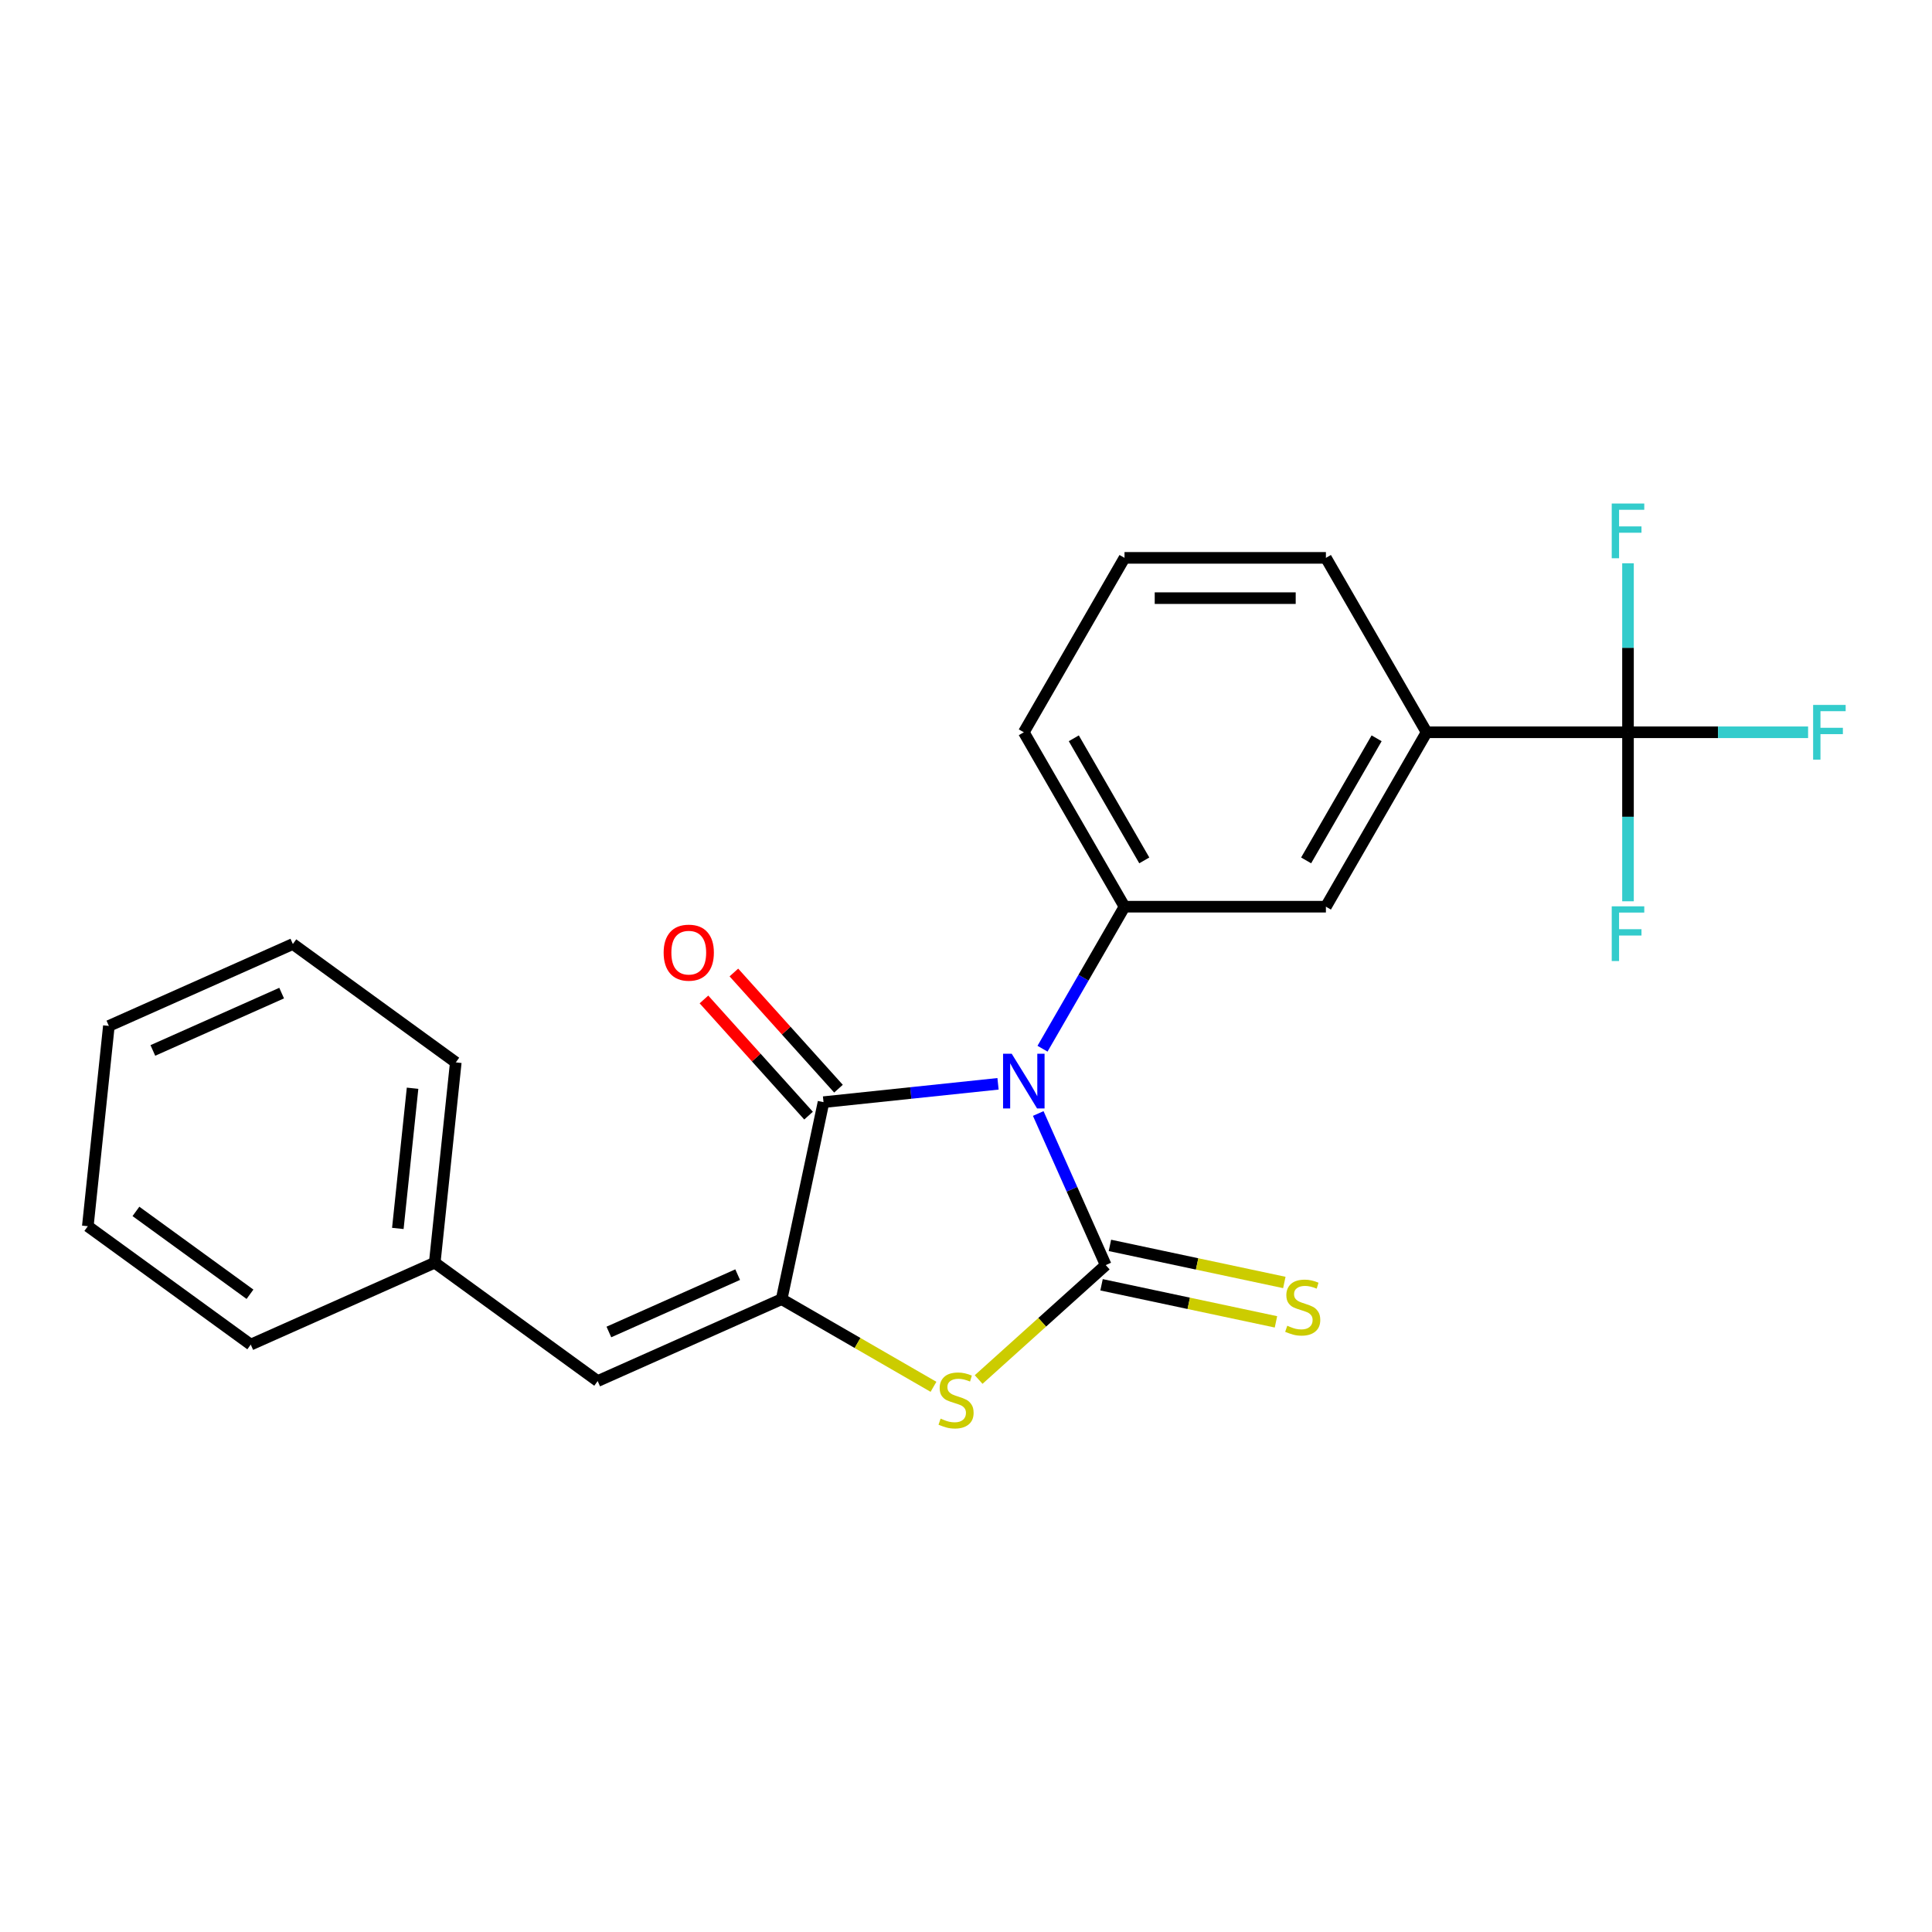 <?xml version='1.0' encoding='iso-8859-1'?>
<svg version='1.1' baseProfile='full'
              xmlns='http://www.w3.org/2000/svg'
                      xmlns:rdkit='http://www.rdkit.org/xml'
                      xmlns:xlink='http://www.w3.org/1999/xlink'
                  xml:space='preserve'
width='1000px' height='1000px' viewBox='0 0 1000 1000'>
<!-- END OF HEADER -->
<rect style='opacity:1.0;fill:#FFFFFF;stroke:none' width='1000' height='1000' x='0' y='0'> </rect>
<path class='bond-0' d='M 537.389,576.345 L 554.856,615.577' style='fill:none;fill-rule:evenodd;stroke:#0000FF;stroke-width:6px;stroke-linecap:butt;stroke-linejoin:miter;stroke-opacity:1' />
<path class='bond-0' d='M 554.856,615.577 L 572.323,654.809' style='fill:none;fill-rule:evenodd;stroke:#000000;stroke-width:6px;stroke-linecap:butt;stroke-linejoin:miter;stroke-opacity:1' />
<path class='bond-1' d='M 516.578,560.982 L 471.416,565.729' style='fill:none;fill-rule:evenodd;stroke:#0000FF;stroke-width:6px;stroke-linecap:butt;stroke-linejoin:miter;stroke-opacity:1' />
<path class='bond-1' d='M 471.416,565.729 L 426.254,570.475' style='fill:none;fill-rule:evenodd;stroke:#000000;stroke-width:6px;stroke-linecap:butt;stroke-linejoin:miter;stroke-opacity:1' />
<path class='bond-4' d='M 539.604,542.813 L 560.825,506.058' style='fill:none;fill-rule:evenodd;stroke:#0000FF;stroke-width:6px;stroke-linecap:butt;stroke-linejoin:miter;stroke-opacity:1' />
<path class='bond-4' d='M 560.825,506.058 L 582.045,469.303' style='fill:none;fill-rule:evenodd;stroke:#000000;stroke-width:6px;stroke-linecap:butt;stroke-linejoin:miter;stroke-opacity:1' />
<path class='bond-3' d='M 572.323,654.809 L 539.433,684.423' style='fill:none;fill-rule:evenodd;stroke:#000000;stroke-width:6px;stroke-linecap:butt;stroke-linejoin:miter;stroke-opacity:1' />
<path class='bond-3' d='M 539.433,684.423 L 506.543,714.038' style='fill:none;fill-rule:evenodd;stroke:#CCCC00;stroke-width:6px;stroke-linecap:butt;stroke-linejoin:miter;stroke-opacity:1' />
<path class='bond-8' d='M 570.156,665.005 L 615.295,674.6' style='fill:none;fill-rule:evenodd;stroke:#000000;stroke-width:6px;stroke-linecap:butt;stroke-linejoin:miter;stroke-opacity:1' />
<path class='bond-8' d='M 615.295,674.6 L 660.434,684.194' style='fill:none;fill-rule:evenodd;stroke:#CCCC00;stroke-width:6px;stroke-linecap:butt;stroke-linejoin:miter;stroke-opacity:1' />
<path class='bond-8' d='M 574.491,644.612 L 619.629,654.207' style='fill:none;fill-rule:evenodd;stroke:#000000;stroke-width:6px;stroke-linecap:butt;stroke-linejoin:miter;stroke-opacity:1' />
<path class='bond-8' d='M 619.629,654.207 L 664.768,663.802' style='fill:none;fill-rule:evenodd;stroke:#CCCC00;stroke-width:6px;stroke-linecap:butt;stroke-linejoin:miter;stroke-opacity:1' />
<path class='bond-2' d='M 426.254,570.475 L 404.581,672.439' style='fill:none;fill-rule:evenodd;stroke:#000000;stroke-width:6px;stroke-linecap:butt;stroke-linejoin:miter;stroke-opacity:1' />
<path class='bond-10' d='M 434,563.5 L 406.928,533.433' style='fill:none;fill-rule:evenodd;stroke:#000000;stroke-width:6px;stroke-linecap:butt;stroke-linejoin:miter;stroke-opacity:1' />
<path class='bond-10' d='M 406.928,533.433 L 379.855,503.366' style='fill:none;fill-rule:evenodd;stroke:#FF0000;stroke-width:6px;stroke-linecap:butt;stroke-linejoin:miter;stroke-opacity:1' />
<path class='bond-10' d='M 418.507,577.451 L 391.434,547.383' style='fill:none;fill-rule:evenodd;stroke:#000000;stroke-width:6px;stroke-linecap:butt;stroke-linejoin:miter;stroke-opacity:1' />
<path class='bond-10' d='M 391.434,547.383 L 364.362,517.316' style='fill:none;fill-rule:evenodd;stroke:#FF0000;stroke-width:6px;stroke-linecap:butt;stroke-linejoin:miter;stroke-opacity:1' />
<path class='bond-6' d='M 404.581,672.439 L 309.351,714.838' style='fill:none;fill-rule:evenodd;stroke:#000000;stroke-width:6px;stroke-linecap:butt;stroke-linejoin:miter;stroke-opacity:1' />
<path class='bond-6' d='M 381.816,659.753 L 315.156,689.432' style='fill:none;fill-rule:evenodd;stroke:#000000;stroke-width:6px;stroke-linecap:butt;stroke-linejoin:miter;stroke-opacity:1' />
<path class='bond-23' d='M 404.581,672.439 L 443.875,695.126' style='fill:none;fill-rule:evenodd;stroke:#000000;stroke-width:6px;stroke-linecap:butt;stroke-linejoin:miter;stroke-opacity:1' />
<path class='bond-23' d='M 443.875,695.126 L 483.17,717.813' style='fill:none;fill-rule:evenodd;stroke:#CCCC00;stroke-width:6px;stroke-linecap:butt;stroke-linejoin:miter;stroke-opacity:1' />
<path class='bond-9' d='M 582.045,469.303 L 686.287,469.303' style='fill:none;fill-rule:evenodd;stroke:#000000;stroke-width:6px;stroke-linecap:butt;stroke-linejoin:miter;stroke-opacity:1' />
<path class='bond-15' d='M 582.045,469.303 L 529.924,379.027' style='fill:none;fill-rule:evenodd;stroke:#000000;stroke-width:6px;stroke-linecap:butt;stroke-linejoin:miter;stroke-opacity:1' />
<path class='bond-15' d='M 592.282,445.338 L 555.798,382.144' style='fill:none;fill-rule:evenodd;stroke:#000000;stroke-width:6px;stroke-linecap:butt;stroke-linejoin:miter;stroke-opacity:1' />
<path class='bond-5' d='M 842.65,379.027 L 738.408,379.027' style='fill:none;fill-rule:evenodd;stroke:#000000;stroke-width:6px;stroke-linecap:butt;stroke-linejoin:miter;stroke-opacity:1' />
<path class='bond-11' d='M 842.65,379.027 L 889.258,379.027' style='fill:none;fill-rule:evenodd;stroke:#000000;stroke-width:6px;stroke-linecap:butt;stroke-linejoin:miter;stroke-opacity:1' />
<path class='bond-11' d='M 889.258,379.027 L 935.865,379.027' style='fill:none;fill-rule:evenodd;stroke:#33CCCC;stroke-width:6px;stroke-linecap:butt;stroke-linejoin:miter;stroke-opacity:1' />
<path class='bond-12' d='M 842.65,379.027 L 842.65,422.765' style='fill:none;fill-rule:evenodd;stroke:#000000;stroke-width:6px;stroke-linecap:butt;stroke-linejoin:miter;stroke-opacity:1' />
<path class='bond-12' d='M 842.65,422.765 L 842.65,466.503' style='fill:none;fill-rule:evenodd;stroke:#33CCCC;stroke-width:6px;stroke-linecap:butt;stroke-linejoin:miter;stroke-opacity:1' />
<path class='bond-13' d='M 842.65,379.027 L 842.65,335.289' style='fill:none;fill-rule:evenodd;stroke:#000000;stroke-width:6px;stroke-linecap:butt;stroke-linejoin:miter;stroke-opacity:1' />
<path class='bond-13' d='M 842.65,335.289 L 842.65,291.551' style='fill:none;fill-rule:evenodd;stroke:#33CCCC;stroke-width:6px;stroke-linecap:butt;stroke-linejoin:miter;stroke-opacity:1' />
<path class='bond-14' d='M 309.351,714.838 L 225.018,653.566' style='fill:none;fill-rule:evenodd;stroke:#000000;stroke-width:6px;stroke-linecap:butt;stroke-linejoin:miter;stroke-opacity:1' />
<path class='bond-7' d='M 738.408,379.027 L 686.287,469.303' style='fill:none;fill-rule:evenodd;stroke:#000000;stroke-width:6px;stroke-linecap:butt;stroke-linejoin:miter;stroke-opacity:1' />
<path class='bond-7' d='M 712.535,382.144 L 676.05,445.338' style='fill:none;fill-rule:evenodd;stroke:#000000;stroke-width:6px;stroke-linecap:butt;stroke-linejoin:miter;stroke-opacity:1' />
<path class='bond-24' d='M 738.408,379.027 L 686.287,288.751' style='fill:none;fill-rule:evenodd;stroke:#000000;stroke-width:6px;stroke-linecap:butt;stroke-linejoin:miter;stroke-opacity:1' />
<path class='bond-18' d='M 225.018,653.566 L 235.914,549.896' style='fill:none;fill-rule:evenodd;stroke:#000000;stroke-width:6px;stroke-linecap:butt;stroke-linejoin:miter;stroke-opacity:1' />
<path class='bond-18' d='M 205.918,635.837 L 213.545,563.267' style='fill:none;fill-rule:evenodd;stroke:#000000;stroke-width:6px;stroke-linecap:butt;stroke-linejoin:miter;stroke-opacity:1' />
<path class='bond-19' d='M 225.018,653.566 L 129.788,695.965' style='fill:none;fill-rule:evenodd;stroke:#000000;stroke-width:6px;stroke-linecap:butt;stroke-linejoin:miter;stroke-opacity:1' />
<path class='bond-17' d='M 529.924,379.027 L 582.045,288.751' style='fill:none;fill-rule:evenodd;stroke:#000000;stroke-width:6px;stroke-linecap:butt;stroke-linejoin:miter;stroke-opacity:1' />
<path class='bond-16' d='M 686.287,288.751 L 582.045,288.751' style='fill:none;fill-rule:evenodd;stroke:#000000;stroke-width:6px;stroke-linecap:butt;stroke-linejoin:miter;stroke-opacity:1' />
<path class='bond-16' d='M 670.651,309.599 L 597.681,309.599' style='fill:none;fill-rule:evenodd;stroke:#000000;stroke-width:6px;stroke-linecap:butt;stroke-linejoin:miter;stroke-opacity:1' />
<path class='bond-20' d='M 235.914,549.896 L 151.58,488.624' style='fill:none;fill-rule:evenodd;stroke:#000000;stroke-width:6px;stroke-linecap:butt;stroke-linejoin:miter;stroke-opacity:1' />
<path class='bond-21' d='M 129.788,695.965 L 45.455,634.694' style='fill:none;fill-rule:evenodd;stroke:#000000;stroke-width:6px;stroke-linecap:butt;stroke-linejoin:miter;stroke-opacity:1' />
<path class='bond-21' d='M 129.392,669.908 L 70.359,627.018' style='fill:none;fill-rule:evenodd;stroke:#000000;stroke-width:6px;stroke-linecap:butt;stroke-linejoin:miter;stroke-opacity:1' />
<path class='bond-25' d='M 151.58,488.624 L 56.351,531.023' style='fill:none;fill-rule:evenodd;stroke:#000000;stroke-width:6px;stroke-linecap:butt;stroke-linejoin:miter;stroke-opacity:1' />
<path class='bond-25' d='M 145.776,514.03 L 79.115,543.709' style='fill:none;fill-rule:evenodd;stroke:#000000;stroke-width:6px;stroke-linecap:butt;stroke-linejoin:miter;stroke-opacity:1' />
<path class='bond-22' d='M 45.455,634.694 L 56.351,531.023' style='fill:none;fill-rule:evenodd;stroke:#000000;stroke-width:6px;stroke-linecap:butt;stroke-linejoin:miter;stroke-opacity:1' />
<path  class='atom-0' d='M 523.664 545.419
L 532.944 560.419
Q 533.864 561.899, 535.344 564.579
Q 536.824 567.259, 536.904 567.419
L 536.904 545.419
L 540.664 545.419
L 540.664 573.739
L 536.784 573.739
L 526.824 557.339
Q 525.664 555.419, 524.424 553.219
Q 523.224 551.019, 522.864 550.339
L 522.864 573.739
L 519.184 573.739
L 519.184 545.419
L 523.664 545.419
' fill='#0000FF'/>
<path  class='atom-4' d='M 486.857 734.28
Q 487.177 734.4, 488.497 734.96
Q 489.817 735.52, 491.257 735.88
Q 492.737 736.2, 494.177 736.2
Q 496.857 736.2, 498.417 734.92
Q 499.977 733.6, 499.977 731.32
Q 499.977 729.76, 499.177 728.8
Q 498.417 727.84, 497.217 727.32
Q 496.017 726.8, 494.017 726.2
Q 491.497 725.44, 489.977 724.72
Q 488.497 724, 487.417 722.48
Q 486.377 720.96, 486.377 718.4
Q 486.377 714.84, 488.777 712.64
Q 491.217 710.44, 496.017 710.44
Q 499.297 710.44, 503.017 712
L 502.097 715.08
Q 498.697 713.68, 496.137 713.68
Q 493.377 713.68, 491.857 714.84
Q 490.337 715.96, 490.377 717.92
Q 490.377 719.44, 491.137 720.36
Q 491.937 721.28, 493.057 721.8
Q 494.217 722.32, 496.137 722.92
Q 498.697 723.72, 500.217 724.52
Q 501.737 725.32, 502.817 726.96
Q 503.937 728.56, 503.937 731.32
Q 503.937 735.24, 501.297 737.36
Q 498.697 739.44, 494.337 739.44
Q 491.817 739.44, 489.897 738.88
Q 488.017 738.36, 485.777 737.44
L 486.857 734.28
' fill='#CCCC00'/>
<path  class='atom-9' d='M 666.287 686.202
Q 666.607 686.322, 667.927 686.882
Q 669.247 687.442, 670.687 687.802
Q 672.167 688.122, 673.607 688.122
Q 676.287 688.122, 677.847 686.842
Q 679.407 685.522, 679.407 683.242
Q 679.407 681.682, 678.607 680.722
Q 677.847 679.762, 676.647 679.242
Q 675.447 678.722, 673.447 678.122
Q 670.927 677.362, 669.407 676.642
Q 667.927 675.922, 666.847 674.402
Q 665.807 672.882, 665.807 670.322
Q 665.807 666.762, 668.207 664.562
Q 670.647 662.362, 675.447 662.362
Q 678.727 662.362, 682.447 663.922
L 681.527 667.002
Q 678.127 665.602, 675.567 665.602
Q 672.807 665.602, 671.287 666.762
Q 669.767 667.882, 669.807 669.842
Q 669.807 671.362, 670.567 672.282
Q 671.367 673.202, 672.487 673.722
Q 673.647 674.242, 675.567 674.842
Q 678.127 675.642, 679.647 676.442
Q 681.167 677.242, 682.247 678.882
Q 683.367 680.482, 683.367 683.242
Q 683.367 687.162, 680.727 689.282
Q 678.127 691.362, 673.767 691.362
Q 671.247 691.362, 669.327 690.802
Q 667.447 690.282, 665.207 689.362
L 666.287 686.202
' fill='#CCCC00'/>
<path  class='atom-11' d='M 343.502 493.089
Q 343.502 486.289, 346.862 482.489
Q 350.222 478.689, 356.502 478.689
Q 362.782 478.689, 366.142 482.489
Q 369.502 486.289, 369.502 493.089
Q 369.502 499.969, 366.102 503.889
Q 362.702 507.769, 356.502 507.769
Q 350.262 507.769, 346.862 503.889
Q 343.502 500.009, 343.502 493.089
M 356.502 504.569
Q 360.822 504.569, 363.142 501.689
Q 365.502 498.769, 365.502 493.089
Q 365.502 487.529, 363.142 484.729
Q 360.822 481.889, 356.502 481.889
Q 352.182 481.889, 349.822 484.689
Q 347.502 487.489, 347.502 493.089
Q 347.502 498.809, 349.822 501.689
Q 352.182 504.569, 356.502 504.569
' fill='#FF0000'/>
<path  class='atom-12' d='M 938.471 364.867
L 955.311 364.867
L 955.311 368.107
L 942.271 368.107
L 942.271 376.707
L 953.871 376.707
L 953.871 379.987
L 942.271 379.987
L 942.271 393.187
L 938.471 393.187
L 938.471 364.867
' fill='#33CCCC'/>
<path  class='atom-13' d='M 834.23 469.109
L 851.07 469.109
L 851.07 472.349
L 838.03 472.349
L 838.03 480.949
L 849.63 480.949
L 849.63 484.229
L 838.03 484.229
L 838.03 497.429
L 834.23 497.429
L 834.23 469.109
' fill='#33CCCC'/>
<path  class='atom-14' d='M 834.23 260.625
L 851.07 260.625
L 851.07 263.865
L 838.03 263.865
L 838.03 272.465
L 849.63 272.465
L 849.63 275.745
L 838.03 275.745
L 838.03 288.945
L 834.23 288.945
L 834.23 260.625
' fill='#33CCCC'/>
</svg>
